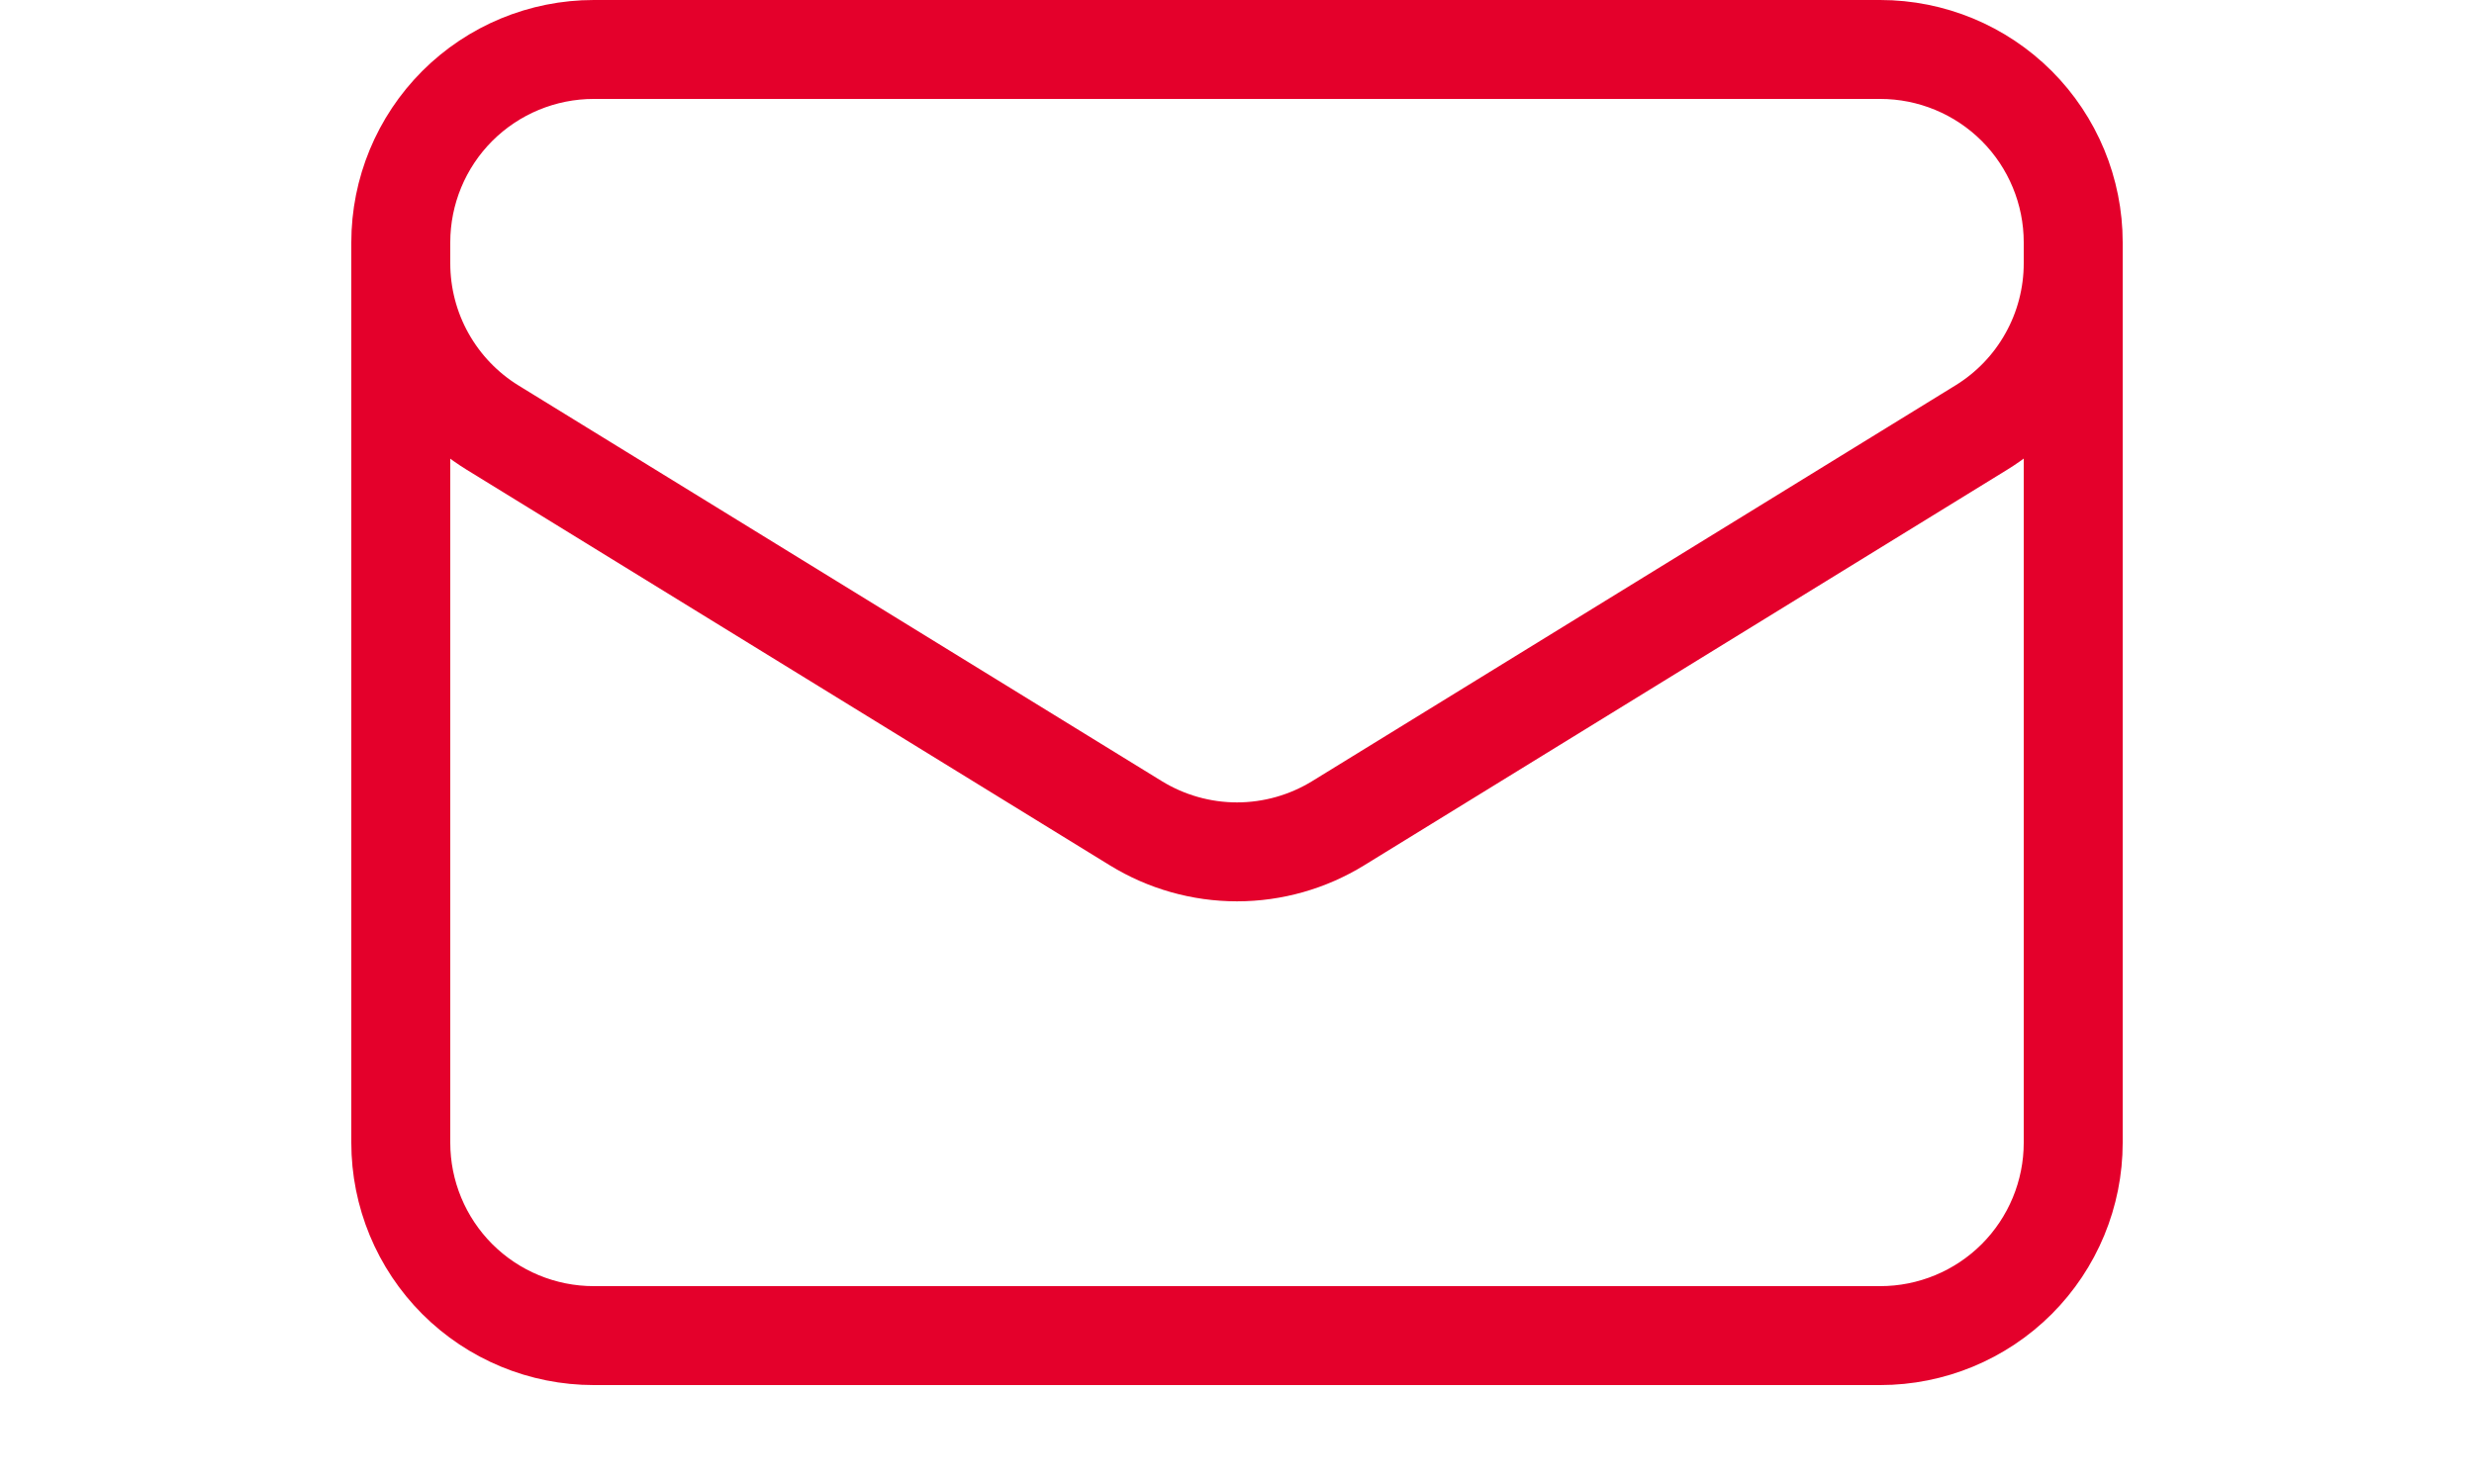 <svg width="50" height="30" viewBox="0 0 50 30" fill="none" xmlns="http://www.w3.org/2000/svg">
<g id="Frame 7">
<path id="Vector" d="M41.9 4.9V23.1C41.9 24.134 41.489 25.126 40.758 25.858C40.026 26.589 39.034 27 38 27H12C10.966 27 9.974 26.589 9.242 25.858C8.511 25.126 8.1 24.134 8.1 23.1V4.9M41.9 4.9C41.9 3.866 41.489 2.874 40.758 2.142C40.026 1.411 39.034 1 38 1H12C10.966 1 9.974 1.411 9.242 2.142C8.511 2.874 8.1 3.866 8.1 4.9M41.9 4.9V5.321C41.9 5.987 41.73 6.642 41.405 7.223C41.081 7.805 40.612 8.293 40.045 8.642L27.045 16.642C26.43 17.02 25.722 17.221 25 17.221C24.278 17.221 23.57 17.02 22.955 16.642L9.955 8.644C9.388 8.295 8.92 7.806 8.595 7.225C8.27 6.644 8.1 5.989 8.1 5.323V4.9" stroke="#E4002B" stroke-width="2" stroke-linecap="round" stroke-linejoin="round"/>
</g>
</svg>
